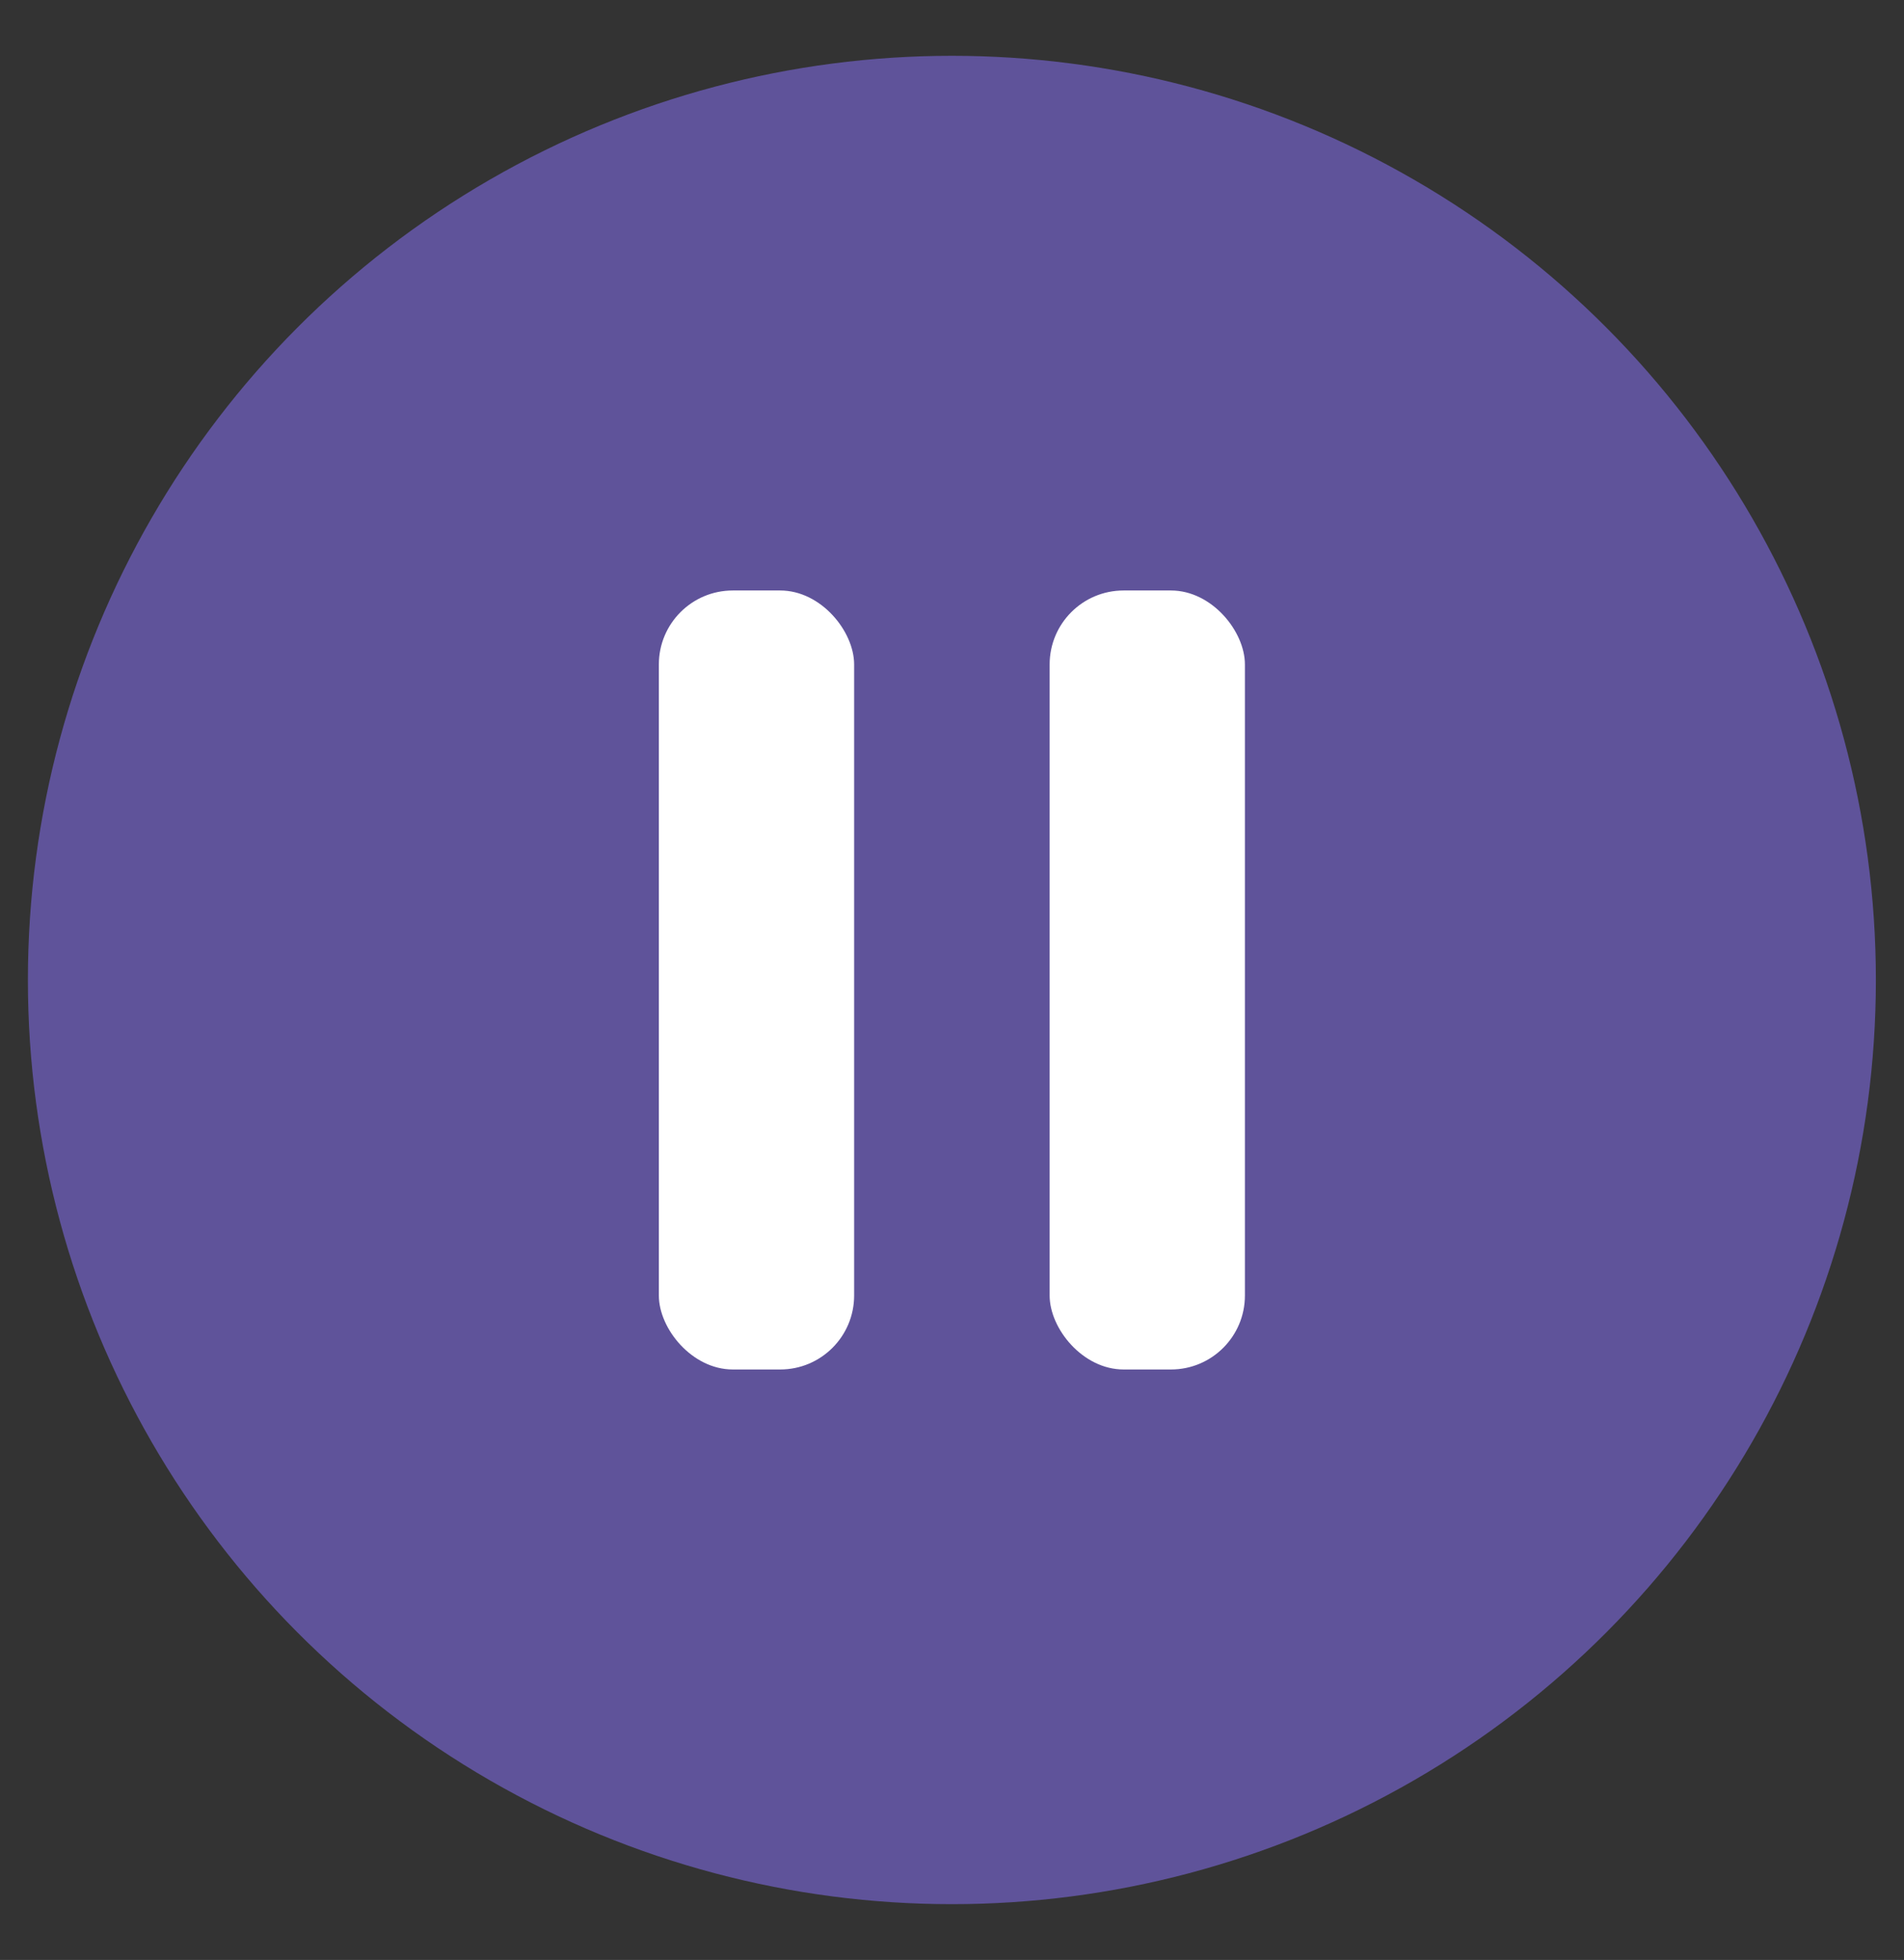 <?xml version="1.0" encoding="UTF-8"?><svg id="Layer_1" xmlns="http://www.w3.org/2000/svg" viewBox="0 0 83.95 86.4"><rect x="0" y="0" width="83.95" height="86.4" fill="#333333" stroke="none"/><defs><style>.cls-1{fill:#5f539a;}.cls-1,.cls-2{stroke-width:0px;}.cls-2{fill:#fff;}</style></defs><circle class="cls-1" cx="41.97" cy="43.2" r="40.74"/><rect class="cls-2" x="29.05" y="26.03" width="8.61" height="34.34" rx="3.26" ry="3.26"/><rect class="cls-2" x="46.28" y="26.03" width="8.61" height="34.34" rx="3.26" ry="3.26"/></svg>